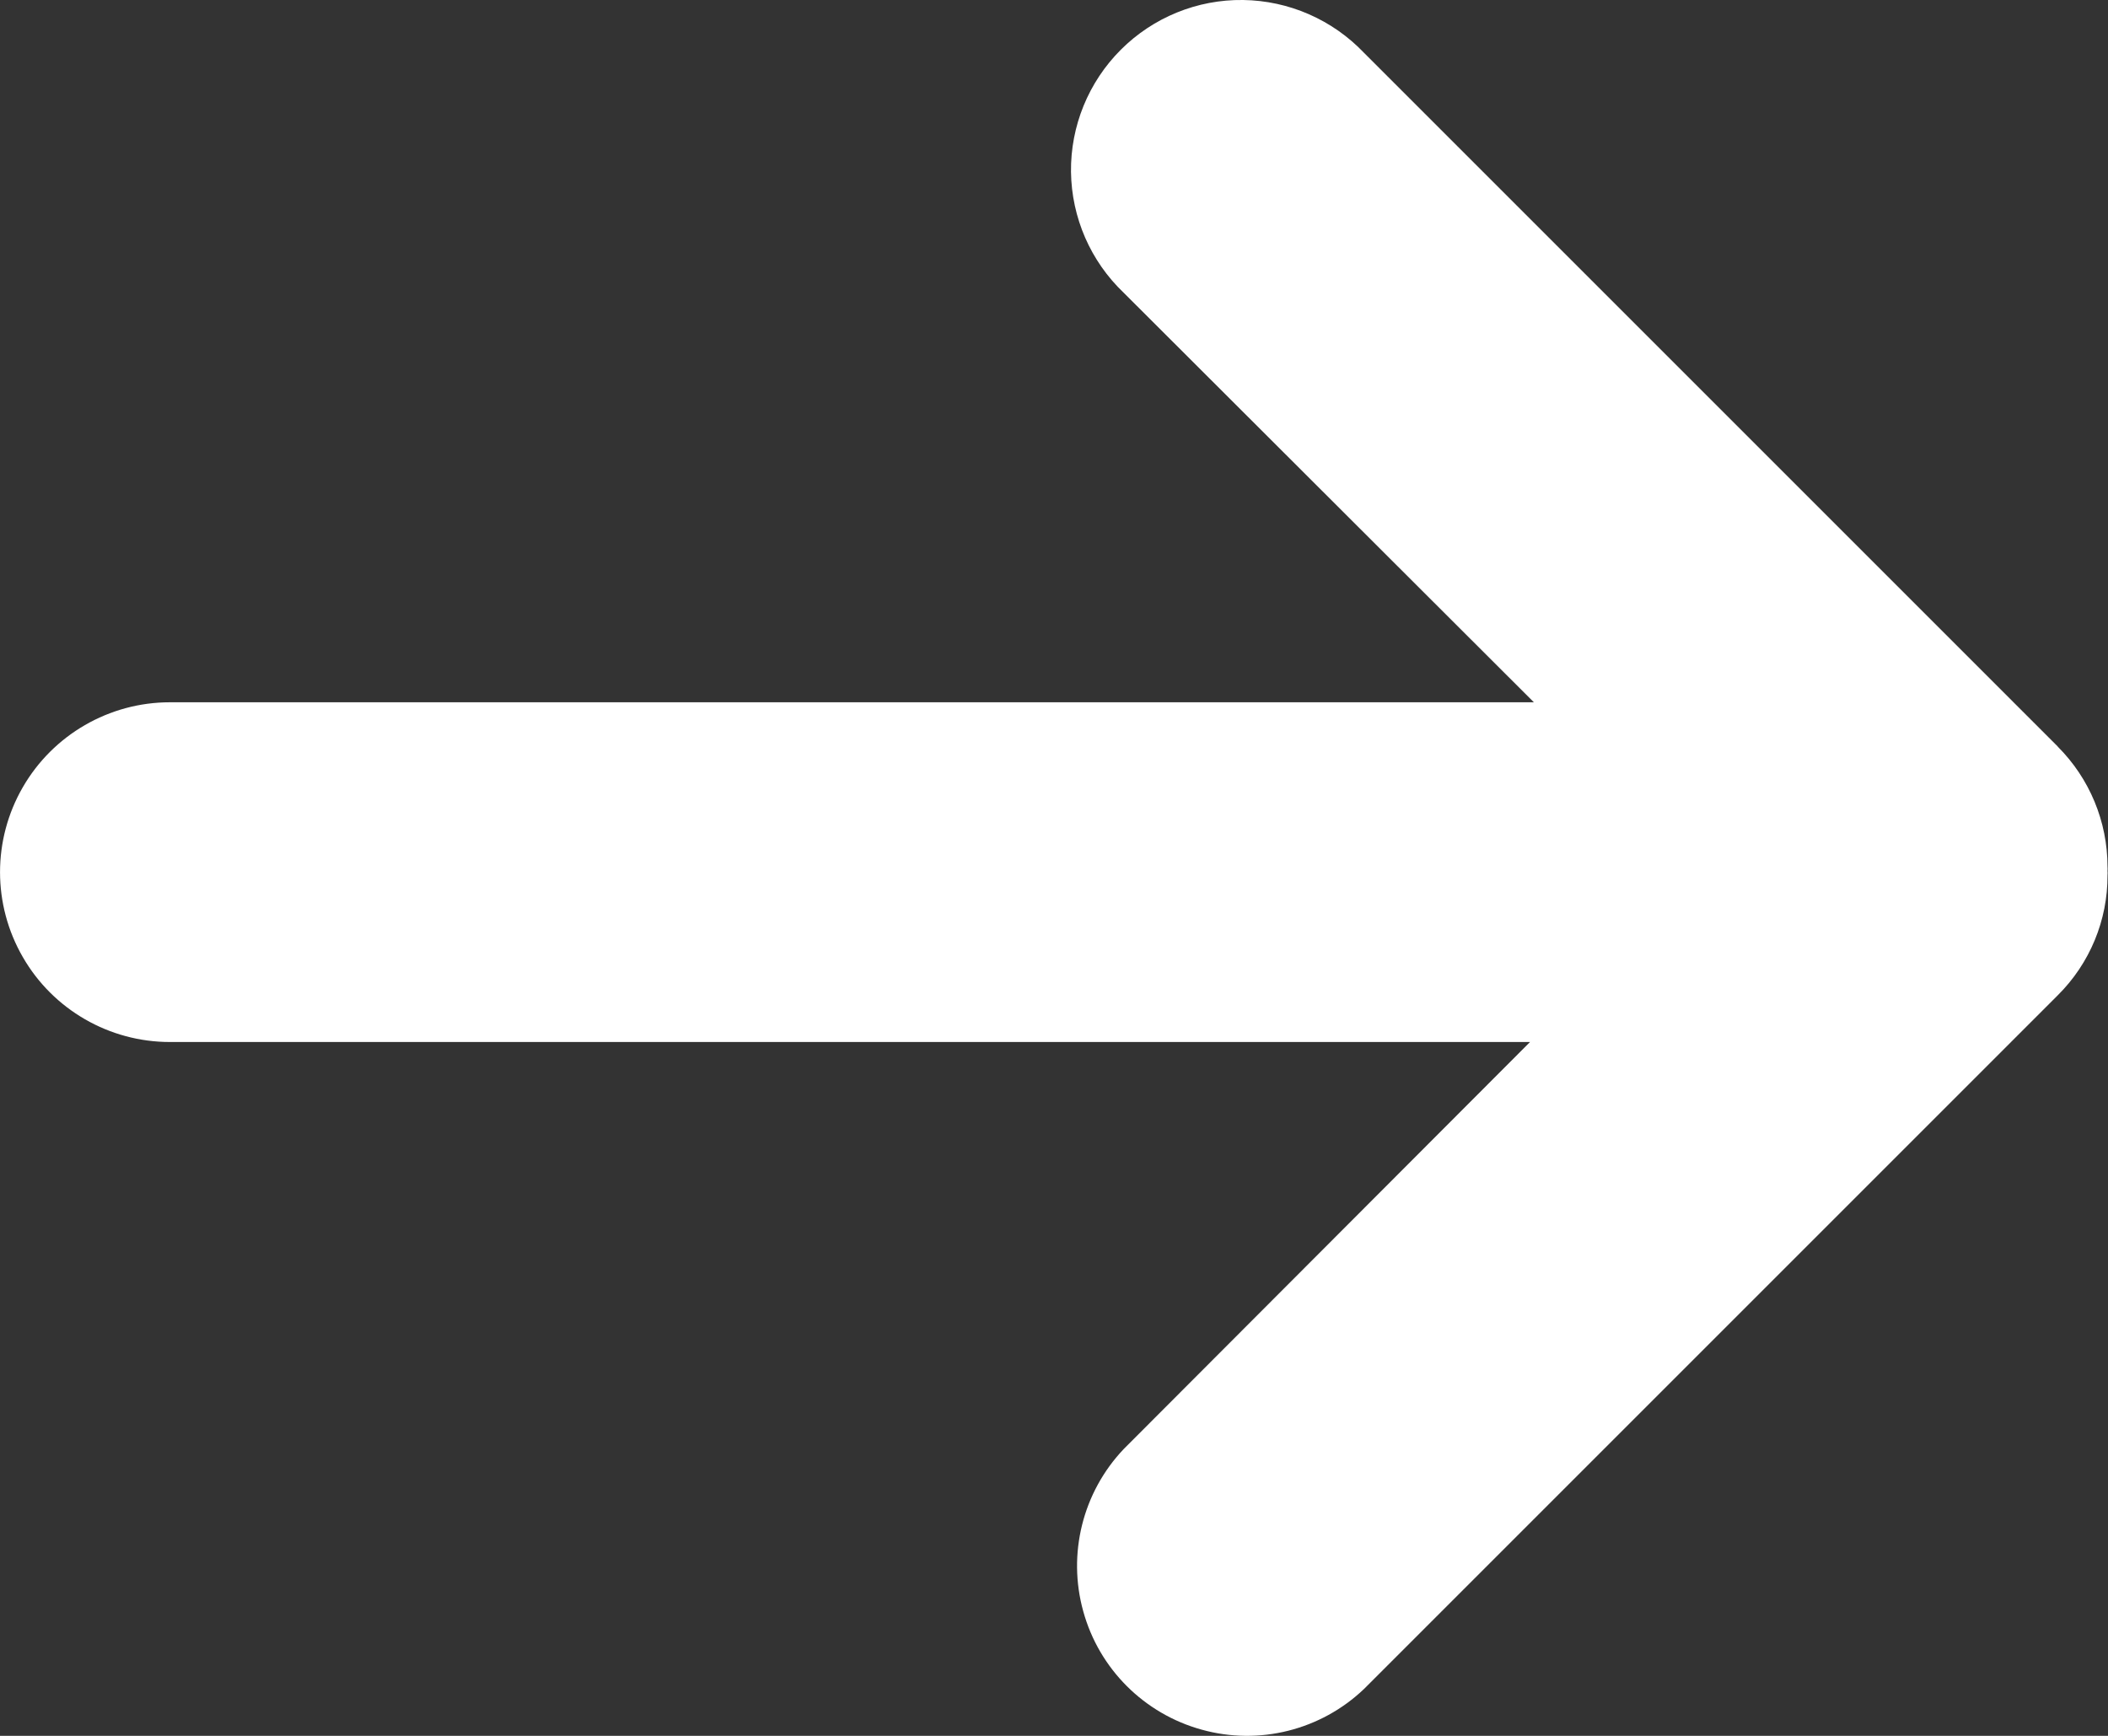 <svg width="17" height="14" viewBox="0 0 17 14" fill="none" xmlns="http://www.w3.org/2000/svg">
<rect x="0" y="0" width="17" height="14" fill="#333333" stroke="none"/>
<path d="M16.595 6.021L11 0.426C10.746 0.159 10.394 0.005 10.025 0C9.656 -0.005 9.3 0.14 9.039 0.401C8.778 0.662 8.633 1.017 8.637 1.386C8.642 1.756 8.795 2.107 9.063 2.362L12.37 5.664H1.37C0.881 5.664 0.428 5.926 0.184 6.349C-0.061 6.773 -0.061 7.295 0.184 7.719C0.428 8.143 0.881 8.404 1.37 8.404H12.339L9.063 11.686C8.731 12.035 8.607 12.533 8.736 12.996C8.864 13.46 9.227 13.822 9.691 13.95C10.154 14.079 10.652 13.954 11 13.622L16.595 8.027C16.853 7.771 16.998 7.422 16.996 7.058C16.997 7.047 16.997 7.036 16.996 7.024C16.997 7.013 16.997 7.002 16.996 6.99C16.996 6.627 16.852 6.279 16.595 6.022L16.595 6.021Z" fill="white"/>
</svg>
